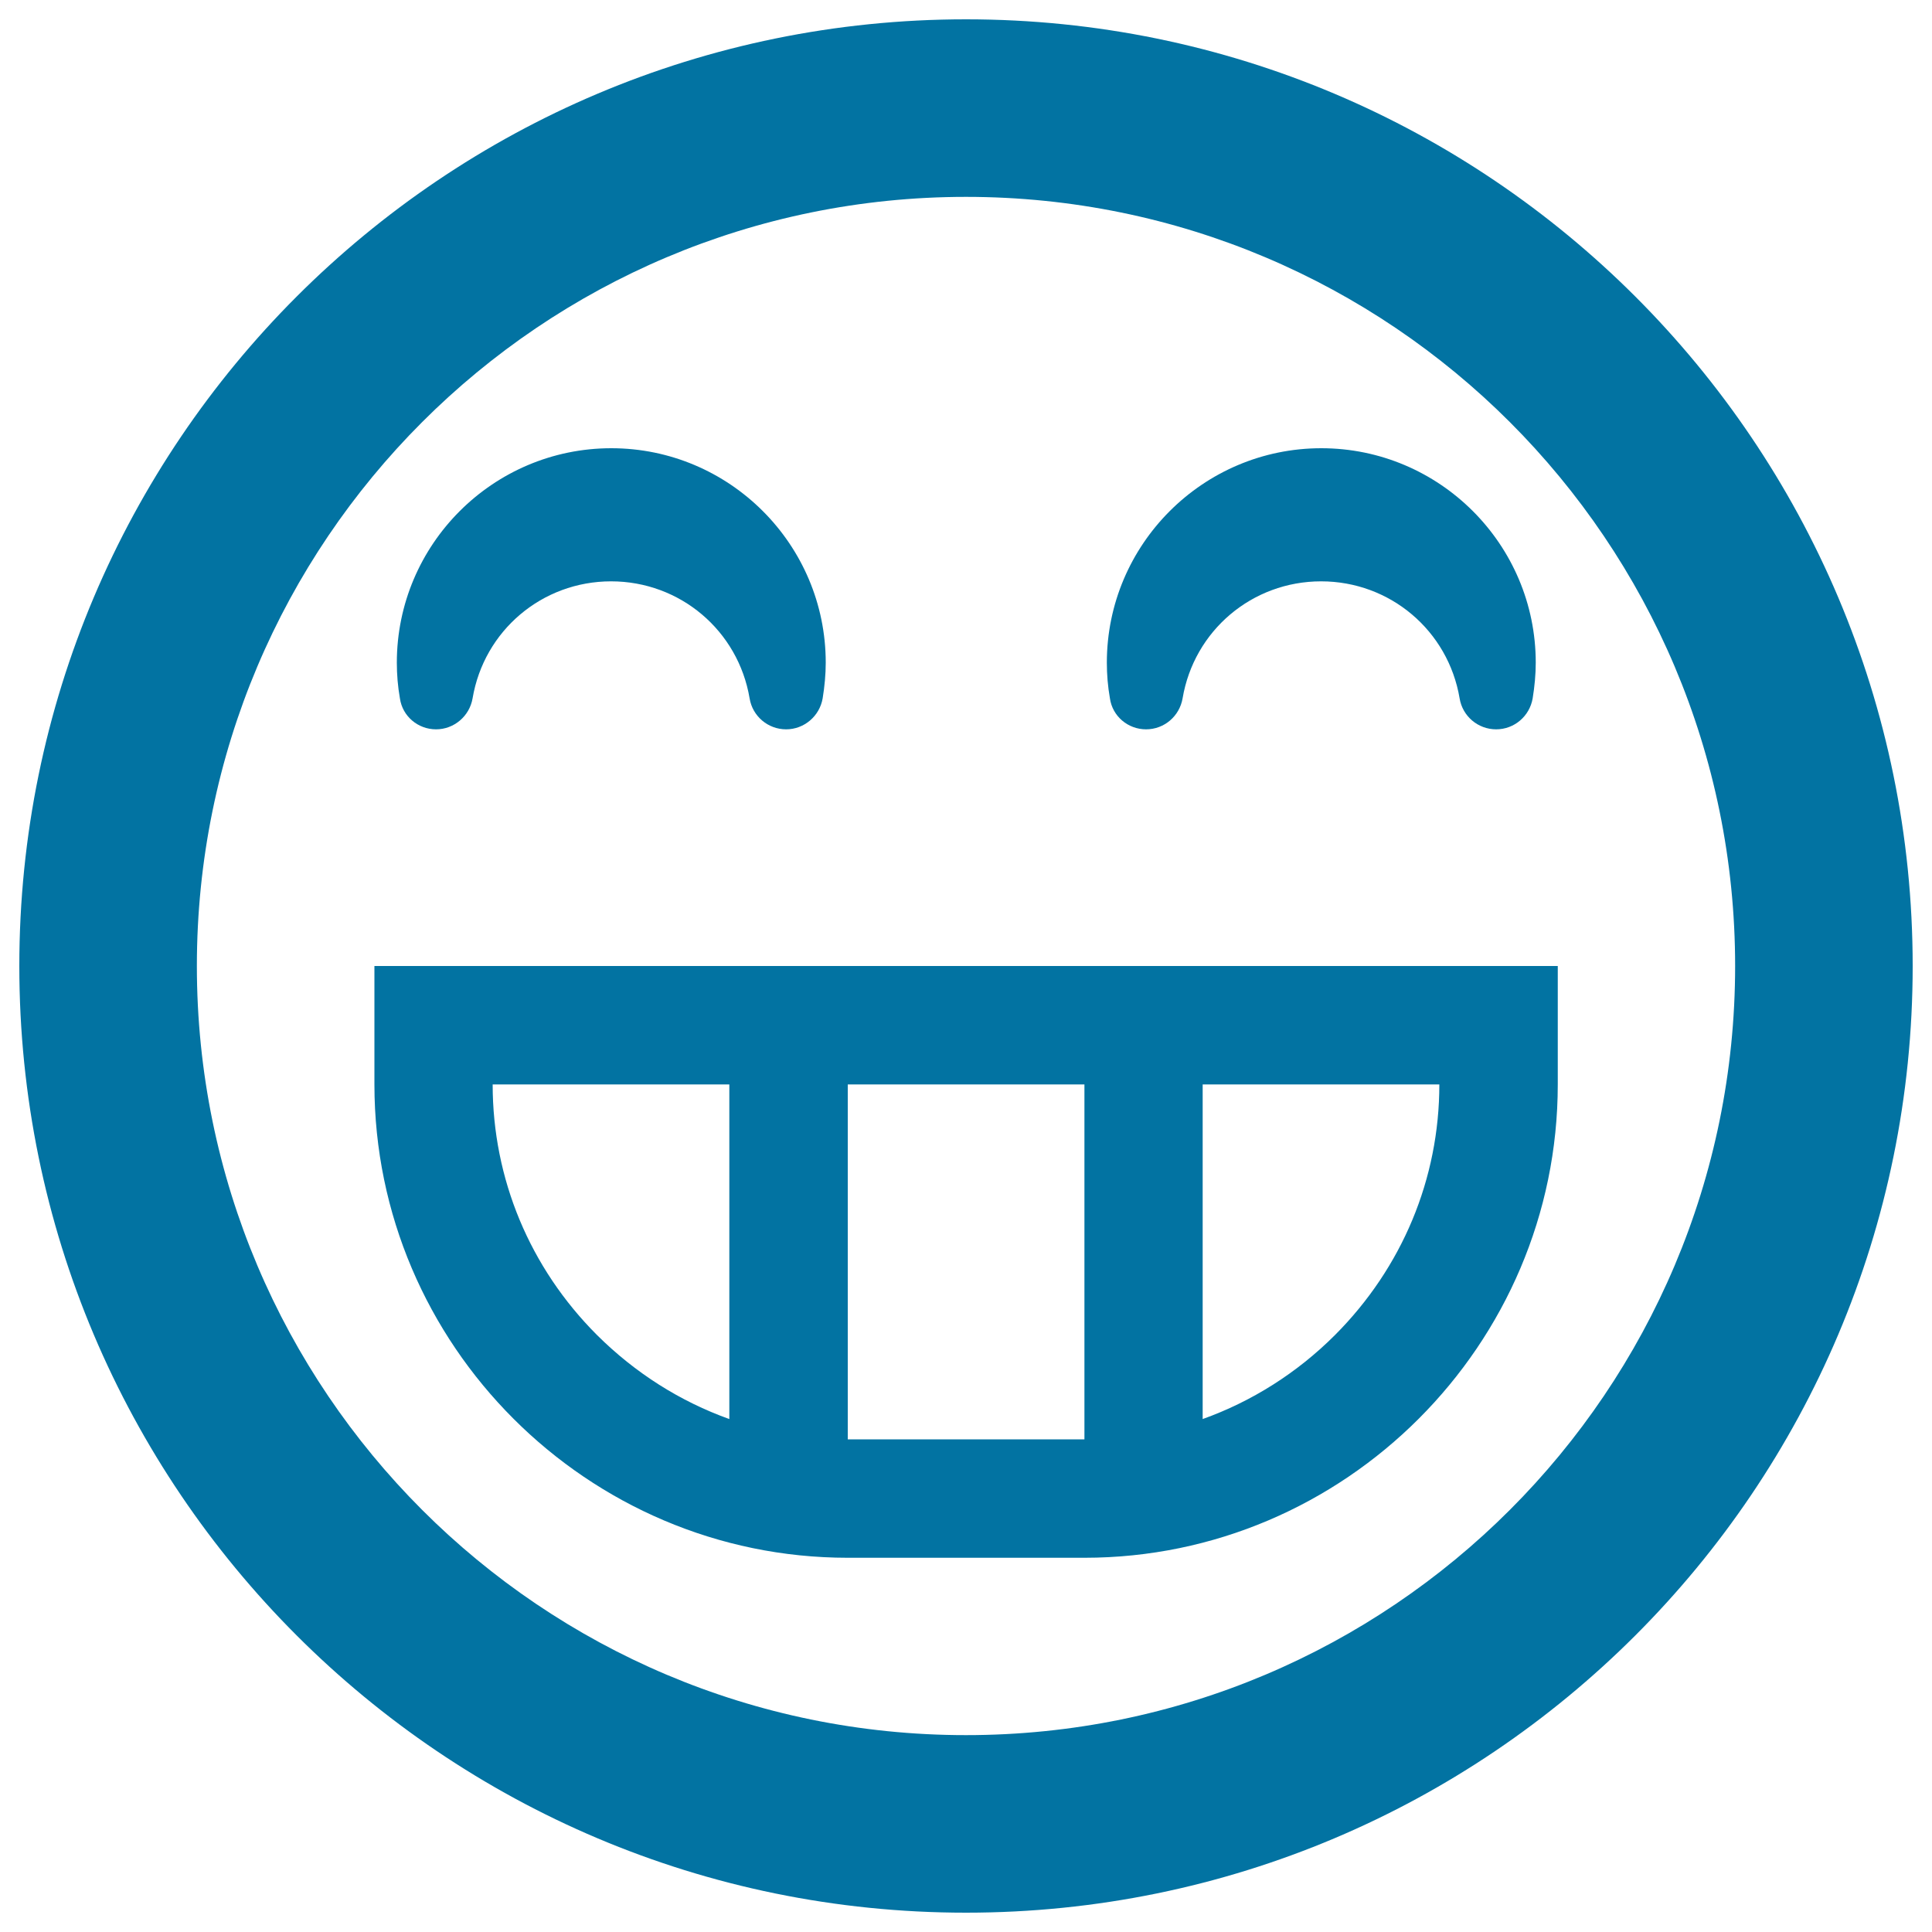 <svg xmlns="http://www.w3.org/2000/svg" viewBox="0 0 1000 1000" style="fill:#0273a2">
<title>Grin Emoticon Smiley Face SVG icon</title>
<g><path d="M500,990c270.6,0,490-219.4,490-490c0-270.6-219.4-490-490-490C229.4,10,10,229.4,10,500C10,770.6,229.4,990,500,990z M500,101.9c219.9,0,398.1,178.2,398.1,398.1S719.9,898.1,500,898.1S101.9,719.9,101.9,500S280.1,101.9,500,101.9z M193.8,500v61.3c0,134.8,110.3,245,245,245h122.5c134.8,0,245-110.3,245-245V500H193.8z M377.5,734.5c-25.4-9.1-48.7-23.8-68.5-43.5c-34.8-34.8-54-80.9-54-129.7h122.5V734.5L377.5,734.5z M561.3,745H438.8V561.3h122.5V745z M691,691c-19.7,19.7-43.1,34.4-68.5,43.5V561.3H745C745,610.1,725.8,656.1,691,691z M225.7,377.5C225.7,377.5,225.7,377.5,225.7,377.5c9.3,0,17.3-6.8,18.9-16c5.9-35.1,36-60.6,71.7-60.6s65.8,25.5,71.7,60.6c1.5,9.2,9.5,16,18.9,16c9.3,0,17.3-6.8,18.9-16c1-6.2,1.6-12.4,1.6-18.5c0-61.2-49.8-111-111-111c-61.2,0-111,49.8-111,111c0,6.1,0.5,12.3,1.6,18.5C208.3,370.7,216.3,377.5,225.7,377.5z M593.2,377.5C593.2,377.5,593.2,377.5,593.2,377.5c9.4,0,17.3-6.8,18.9-16c5.9-35.1,36-60.6,71.7-60.6s65.8,25.5,71.7,60.6c1.5,9.2,9.5,16,18.9,16s17.3-6.8,18.9-16c1-6.2,1.6-12.4,1.6-18.5c0-61.2-49.8-111-111-111s-111,49.8-111,111c0,6.1,0.5,12.3,1.6,18.5C575.8,370.7,583.8,377.5,593.2,377.5L593.2,377.5z"/></g>
</svg>